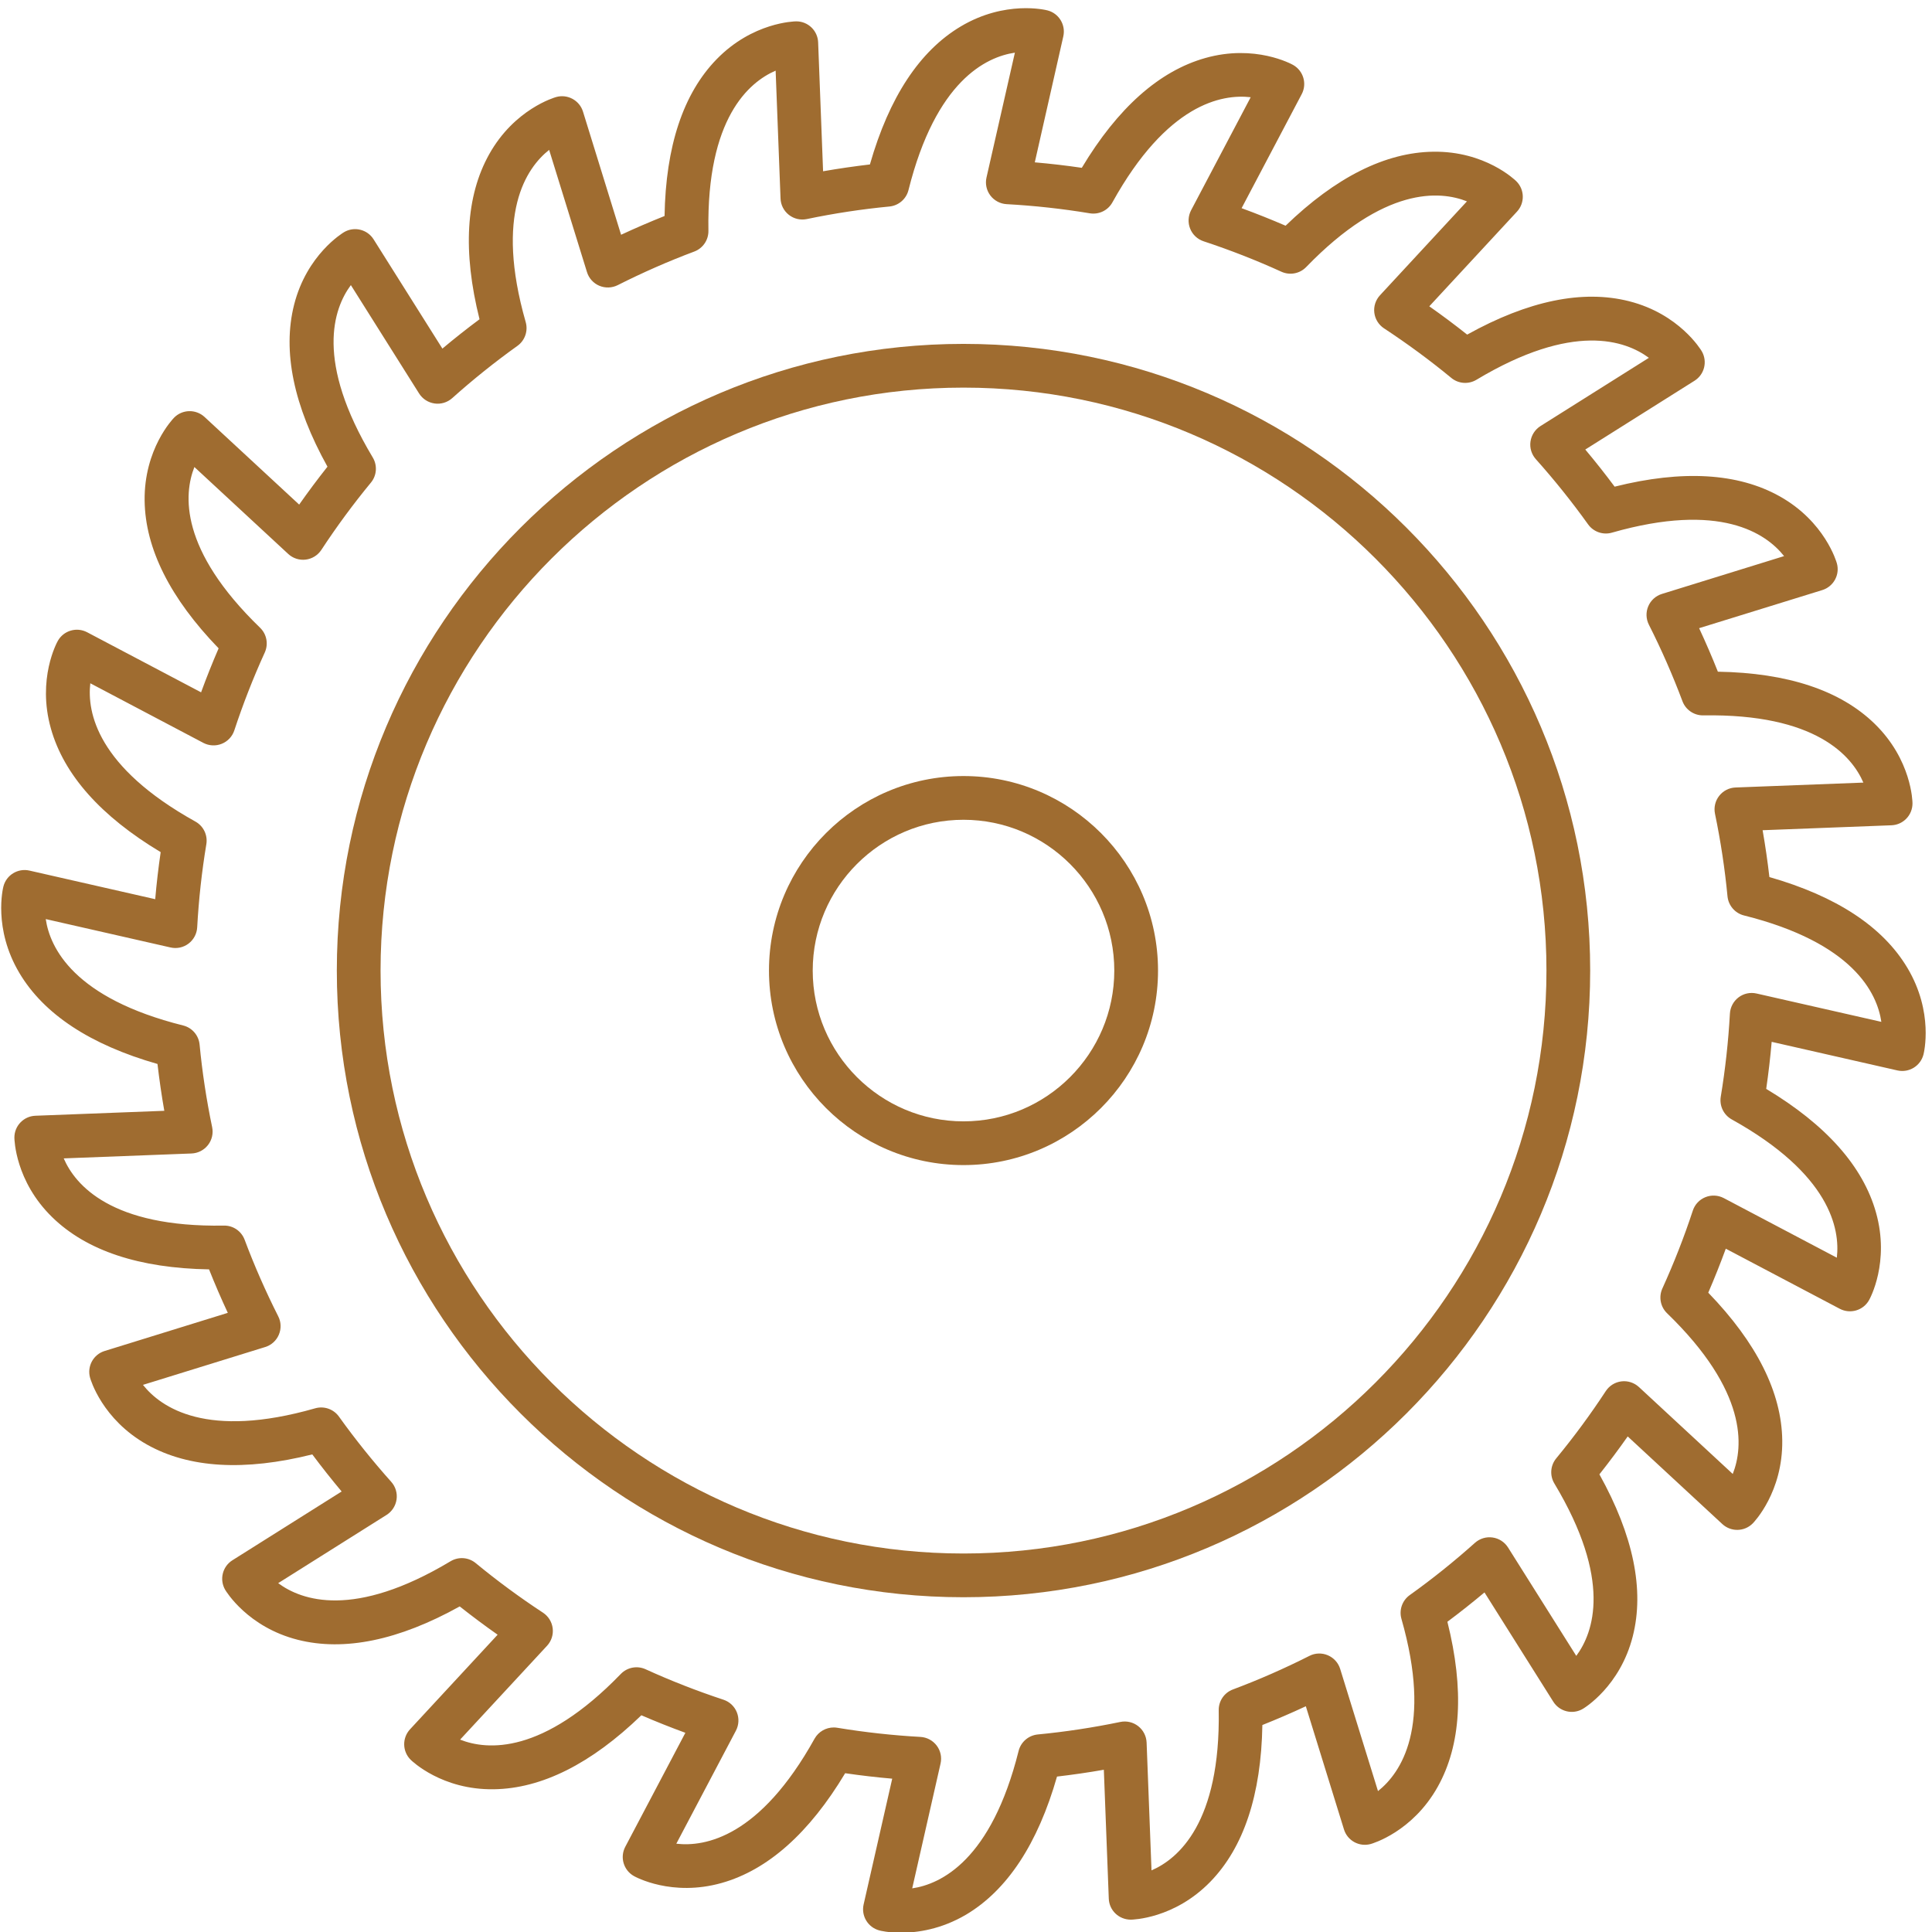 <?xml version="1.0" encoding="UTF-8" standalone="no"?> <svg xmlns="http://www.w3.org/2000/svg" xmlns:xlink="http://www.w3.org/1999/xlink" xmlns:serif="http://www.serif.com/" width="100%" height="100%" viewBox="0 0 189 189" version="1.1" xml:space="preserve" style="fill-rule:evenodd;clip-rule:evenodd;stroke-linejoin:round;stroke-miterlimit:2;"> <g transform="matrix(1,0,0,1,-8632.9,-6090.73)"> <g transform="matrix(5.556,0,0,5.556,6403.12,5437.5)"> <g transform="matrix(0.077,0,0,-0.077,398.581,154.373)"> <path d="M256,112.7C176.99,112.7 112.7,176.98 112.7,256C112.7,335.02 176.99,399.3 256,399.3C335.02,399.3 399.3,335.02 399.3,256C399.3,176.98 335.02,112.7 256,112.7ZM256,389.3C182.5,389.3 122.7,329.5 122.7,256C122.7,182.5 182.5,122.7 256,122.7C329.5,122.7 389.3,182.5 389.3,256C389.3,329.5 329.5,389.3 256,389.3Z" style="fill:rgb(159,108,48);fill-rule:nonzero;"></path> </g> <g transform="matrix(0.077,0,0,-0.077,398.581,154.373)"> <path d="M256,211.52C231.47,211.52 211.52,231.47 211.52,256C211.52,280.53 231.48,300.48 256,300.48C280.52,300.48 300.48,280.52 300.48,256C300.48,231.48 280.53,211.52 256,211.52ZM256,290.48C236.99,290.48 221.52,275.01 221.52,256C221.52,236.99 236.99,221.52 256,221.52C275.01,221.52 290.48,236.99 290.48,256C290.48,275.01 275.01,290.48 256,290.48Z" style="fill:rgb(159,108,48);fill-rule:nonzero;"></path> </g> <g transform="matrix(0.077,0,0,-0.077,398.581,154.225)"> <path d="M241.72,34.07C238.82,34.07 236.96,34.53 236.79,34.58C234.17,35.26 232.56,37.89 233.16,40.53L239.7,69.29C236.1,69.6 232.51,70.02 228.94,70.54C220.73,56.85 211.24,48.41 200.69,45.44C189.31,42.23 180.97,46.83 180.62,47.03C178.27,48.36 177.39,51.32 178.66,53.72L192.4,79.78C189.01,81.02 185.64,82.36 182.34,83.79C170.87,72.7 159.52,67.01 148.57,66.87C136.72,66.7 129.89,73.32 129.6,73.6C127.67,75.49 127.6,78.58 129.43,80.57L149.47,102.21C146.52,104.28 143.62,106.45 140.8,108.68C126.84,100.92 114.39,98.36 103.77,101.05C92.31,103.96 87.39,112.12 87.18,112.46C85.81,114.79 86.53,117.79 88.82,119.23L113.8,134.96C111.48,137.73 109.23,140.57 107.09,143.44C91.59,139.56 78.91,140.3 69.34,145.66C59.02,151.44 56.38,160.59 56.27,160.98C55.55,163.59 57.03,166.3 59.61,167.09L87.77,175.81C86.24,179.09 84.81,182.41 83.48,185.75C67.52,186.02 55.47,190.02 47.63,197.67C39.16,205.92 38.98,215.44 38.97,215.84C38.94,218.54 41.07,220.78 43.78,220.88L73.25,222.01C72.62,225.58 72.11,229.16 71.69,232.72C56.33,237.11 45.72,244.09 40.12,253.51C34.07,263.67 36.36,272.92 36.46,273.31C37.13,275.93 39.77,277.54 42.41,276.94L71.17,270.4C71.48,274 71.9,277.59 72.42,281.16C58.73,289.37 50.29,298.86 47.32,309.41C44.11,320.79 48.71,329.13 48.91,329.48C50.24,331.83 53.2,332.7 55.6,331.44L81.66,317.7C82.9,321.09 84.24,324.46 85.67,327.76C74.58,339.23 68.89,350.58 68.75,361.53C68.6,373.35 75.2,380.21 75.48,380.5C77.37,382.43 80.46,382.5 82.45,380.67L104.09,360.63C106.16,363.58 108.33,366.48 110.56,369.3C102.8,383.26 100.24,395.71 102.93,406.33C105.84,417.79 114,422.71 114.34,422.92C116.67,424.3 119.67,423.57 121.11,421.28L136.84,396.3C139.61,398.62 142.45,400.87 145.33,403.01C141.45,418.51 142.19,431.19 147.55,440.76C153.33,451.08 162.48,453.72 162.87,453.83C165.47,454.55 168.19,453.07 168.99,450.49L177.7,422.33C180.98,423.86 184.31,425.29 187.64,426.62C187.91,442.58 191.91,454.63 199.55,462.47C207.8,470.94 217.32,471.12 217.72,471.13L217.77,471.13C220.45,471.13 222.66,469.01 222.76,466.32L223.89,436.85C227.46,437.47 231.04,437.99 234.6,438.41C238.99,453.77 245.97,464.38 255.39,469.98C265.55,476.02 274.8,473.74 275.19,473.64C277.81,472.97 279.42,470.33 278.82,467.69L272.3,438.89C275.9,438.58 279.49,438.16 283.05,437.64C291.26,451.33 300.75,459.78 311.3,462.75C322.68,465.96 331.02,461.36 331.37,461.16C333.72,459.83 334.6,456.87 333.33,454.47L319.59,428.41C322.98,427.17 326.34,425.83 329.65,424.4C341.12,435.49 352.47,441.18 363.42,441.32C375.27,441.49 382.1,434.87 382.39,434.59C384.32,432.7 384.4,429.61 382.56,427.62L362.51,405.97C365.46,403.9 368.36,401.73 371.17,399.5C385.14,407.26 397.58,409.83 408.21,407.13C419.67,404.22 424.59,396.06 424.8,395.72C426.17,393.39 425.45,390.39 423.16,388.95L398.18,373.22C400.5,370.46 402.74,367.62 404.89,364.73C420.39,368.61 433.08,367.87 442.64,362.52C452.96,356.74 455.6,347.59 455.71,347.2C456.44,344.59 454.95,341.88 452.37,341.08L424.21,332.37C425.73,329.1 427.17,325.77 428.5,322.42C444.46,322.15 456.51,318.15 464.35,310.51C472.82,302.26 473,292.74 473,292.34C473.02,289.63 470.89,287.4 468.19,287.3L438.73,286.17C439.35,282.61 439.87,279.03 440.28,275.46C455.63,271.07 466.24,264.09 471.85,254.67C477.9,244.51 475.61,235.26 475.51,234.87C474.83,232.25 472.2,230.65 469.56,231.24L440.8,237.78C440.49,234.18 440.07,230.59 439.55,227.02C453.24,218.81 461.68,209.32 464.65,198.77C467.86,187.39 463.26,179.05 463.06,178.7C461.73,176.35 458.77,175.48 456.37,176.74L430.31,190.48C429.07,187.09 427.73,183.73 426.3,180.42C437.39,168.95 443.08,157.6 443.22,146.65C443.37,134.83 436.77,127.97 436.49,127.68C434.6,125.75 431.51,125.67 429.52,127.51L407.88,147.55C405.81,144.6 403.64,141.7 401.41,138.88C409.17,124.92 411.74,112.47 409.04,101.85C406.13,90.39 397.97,85.46 397.63,85.26C395.3,83.88 392.3,84.61 390.86,86.9L375.13,111.88C372.36,109.56 369.52,107.31 366.65,105.17C370.53,89.67 369.79,76.99 364.43,67.42C358.65,57.1 349.5,54.46 349.11,54.35C346.5,53.63 343.79,55.11 343,57.69L334.28,85.85C331,84.32 327.67,82.89 324.34,81.56C324.07,65.6 320.07,53.55 312.43,45.71C304.18,37.24 294.66,37.06 294.26,37.05C291.53,37.06 289.32,39.16 289.22,41.86L288.09,71.33C284.52,70.7 280.94,70.19 277.38,69.77C272.99,54.41 266.01,43.8 256.59,38.2C250.87,34.83 245.44,34.07 241.72,34.07ZM226.33,81C226.6,81 226.87,80.98 227.15,80.93C233.41,79.9 239.8,79.19 246.15,78.84C247.62,78.76 248.98,78.03 249.87,76.86C250.76,75.68 251.08,74.18 250.75,72.74L244.27,44.21C250.86,45.18 262.35,50.65 268.6,75.63C269.11,77.68 270.87,79.19 272.97,79.4C279.23,80 285.58,80.96 291.85,82.26C293.29,82.56 294.79,82.21 295.95,81.3C297.11,80.39 297.81,79.02 297.87,77.55L298.99,48.32C305.1,50.96 314.78,59.21 314.36,84.93C314.32,87.04 315.62,88.95 317.6,89.69C323.51,91.9 329.4,94.49 335.1,97.37C336.41,98.04 337.95,98.09 339.31,97.51C340.67,96.93 341.7,95.79 342.13,94.39L350.78,66.45C356,70.59 363.22,81.06 356.14,105.83C355.56,107.86 356.32,110.04 358.04,111.27C363.18,114.94 368.19,118.96 372.95,123.22C374.05,124.2 375.52,124.65 376.98,124.44C378.44,124.24 379.73,123.4 380.52,122.15L396.12,97.37C400.09,102.72 404.36,114.71 391.11,136.79C390.02,138.6 390.19,140.91 391.54,142.54C395.57,147.43 399.39,152.61 402.87,157.92C403.68,159.15 404.98,159.96 406.44,160.14C407.9,160.32 409.36,159.84 410.44,158.85L431.9,138.97C434.35,145.16 435.37,157.83 416.88,175.72C415.36,177.19 414.93,179.46 415.81,181.39C418.44,187.17 420.79,193.16 422.77,199.19C423.23,200.59 424.28,201.71 425.65,202.26C427.01,202.81 428.55,202.73 429.85,202.05L455.7,188.42C456.47,195.03 454.16,207.54 431.67,220.04C429.82,221.07 428.82,223.14 429.16,225.23C430.19,231.48 430.9,237.87 431.25,244.23C431.33,245.7 432.06,247.06 433.23,247.95C434.4,248.84 435.91,249.16 437.35,248.83L465.88,242.35C464.91,248.94 459.45,260.43 434.47,266.68C432.42,267.19 430.91,268.95 430.7,271.05C430.1,277.32 429.14,283.68 427.84,289.93C427.54,291.37 427.89,292.87 428.8,294.03C429.71,295.19 431.08,295.89 432.55,295.94L461.77,297.06C459.13,303.17 450.89,312.85 425.16,312.43L425.08,312.43C423,312.43 421.13,313.72 420.4,315.67C418.17,321.61 415.59,327.5 412.72,333.17C412.06,334.48 412,336.02 412.58,337.38C413.15,338.73 414.3,339.77 415.7,340.2L443.64,348.85C439.5,354.07 429.03,361.29 404.26,354.21C402.23,353.63 400.05,354.39 398.82,356.11C395.13,361.26 391.11,366.28 386.87,371.02C385.89,372.12 385.44,373.59 385.65,375.05C385.86,376.51 386.69,377.8 387.94,378.59L412.72,394.19C407.37,398.16 395.38,402.43 373.29,389.17C371.47,388.08 369.17,388.25 367.54,389.6C362.65,393.63 357.47,397.44 352.16,400.93C350.93,401.74 350.12,403.04 349.94,404.5C349.76,405.96 350.24,407.42 351.24,408.5L371.12,429.97C364.93,432.42 352.25,433.44 334.36,414.95C332.89,413.43 330.62,413 328.69,413.88C322.92,416.51 316.93,418.85 310.9,420.84C309.5,421.3 308.38,422.35 307.83,423.72C307.28,425.08 307.36,426.62 308.04,427.93L321.67,453.78C315.05,454.55 302.54,452.25 290.05,429.74C289.03,427.89 286.95,426.89 284.86,427.24C278.61,428.28 272.22,428.98 265.86,429.33C264.39,429.41 263.03,430.14 262.14,431.31C261.25,432.49 260.93,433.99 261.26,435.43L267.75,463.97C261.16,463 249.67,457.53 243.42,432.55C242.91,430.5 241.15,428.99 239.05,428.79C232.79,428.19 226.44,427.23 220.17,425.92C218.73,425.62 217.23,425.97 216.07,426.88C214.91,427.79 214.21,429.16 214.16,430.63L213.04,459.86C206.93,457.22 197.25,448.97 197.67,423.25C197.71,421.14 196.41,419.23 194.43,418.49C188.52,416.28 182.64,413.69 176.93,410.81C175.62,410.15 174.08,410.1 172.72,410.67C171.37,411.24 170.33,412.39 169.9,413.8L161.25,441.74C156.03,437.6 148.81,427.13 155.89,402.36C156.47,400.33 155.71,398.15 153.99,396.92C148.86,393.25 143.84,389.23 139.08,384.97C137.98,383.99 136.51,383.54 135.05,383.75C133.59,383.96 132.3,384.79 131.51,386.04L115.91,410.82C111.94,405.47 107.67,393.48 120.92,371.4C122.01,369.58 121.84,367.28 120.49,365.65C116.46,360.76 112.65,355.59 109.16,350.27C108.35,349.04 107.05,348.23 105.59,348.05C104.13,347.87 102.67,348.34 101.59,349.34L80.13,369.22C77.68,363.03 76.66,350.36 95.15,332.47C96.67,331 97.1,328.73 96.22,326.8C93.59,321.03 91.25,315.04 89.26,309C88.8,307.6 87.75,306.48 86.38,305.93C85.02,305.38 83.48,305.46 82.18,306.14L56.33,319.77C55.56,313.16 57.87,300.64 80.36,288.15C82.21,287.12 83.21,285.05 82.86,282.96C81.82,276.71 81.12,270.32 80.77,263.96C80.69,262.49 79.96,261.13 78.79,260.24C77.61,259.35 76.11,259.03 74.67,259.36L46.14,265.85C47.11,259.26 52.58,247.77 77.56,241.52C79.62,241.01 81.12,239.25 81.32,237.15C81.92,230.89 82.88,224.54 84.19,218.27C84.49,216.83 84.14,215.33 83.23,214.17C82.32,213.01 80.95,212.31 79.48,212.25L50.25,211.13C52.89,205.02 61.15,195.33 86.86,195.76C88.99,195.81 90.88,194.49 91.62,192.52C93.83,186.61 96.42,180.72 99.3,175.02C99.97,173.71 100.02,172.17 99.44,170.81C98.87,169.45 97.72,168.42 96.31,167.99L68.37,159.34C72.51,154.12 82.98,146.89 107.75,153.98C109.78,154.56 111.96,153.8 113.19,152.08C116.87,146.94 120.89,141.93 125.14,137.17C126.12,136.07 126.57,134.6 126.36,133.14C126.15,131.68 125.32,130.39 124.07,129.6L99.29,114C104.64,110.03 116.63,105.77 138.71,119.01C140.53,120.1 142.83,119.93 144.46,118.58C149.35,114.55 154.52,110.74 159.84,107.25C161.07,106.44 161.88,105.14 162.06,103.68C162.24,102.22 161.77,100.76 160.77,99.68L140.89,78.22C147.08,75.77 159.76,74.75 177.64,93.24C179.11,94.76 181.38,95.19 183.31,94.31C189.08,91.68 195.07,89.34 201.1,87.35C202.5,86.89 203.62,85.84 204.17,84.47C204.72,83.1 204.64,81.57 203.96,80.27L190.33,54.42C196.95,53.65 209.45,55.96 221.95,78.45C222.85,80.04 224.53,81 226.33,81Z" style="fill:rgb(159,108,48);fill-rule:nonzero;"></path> </g> </g> </g> </svg> 